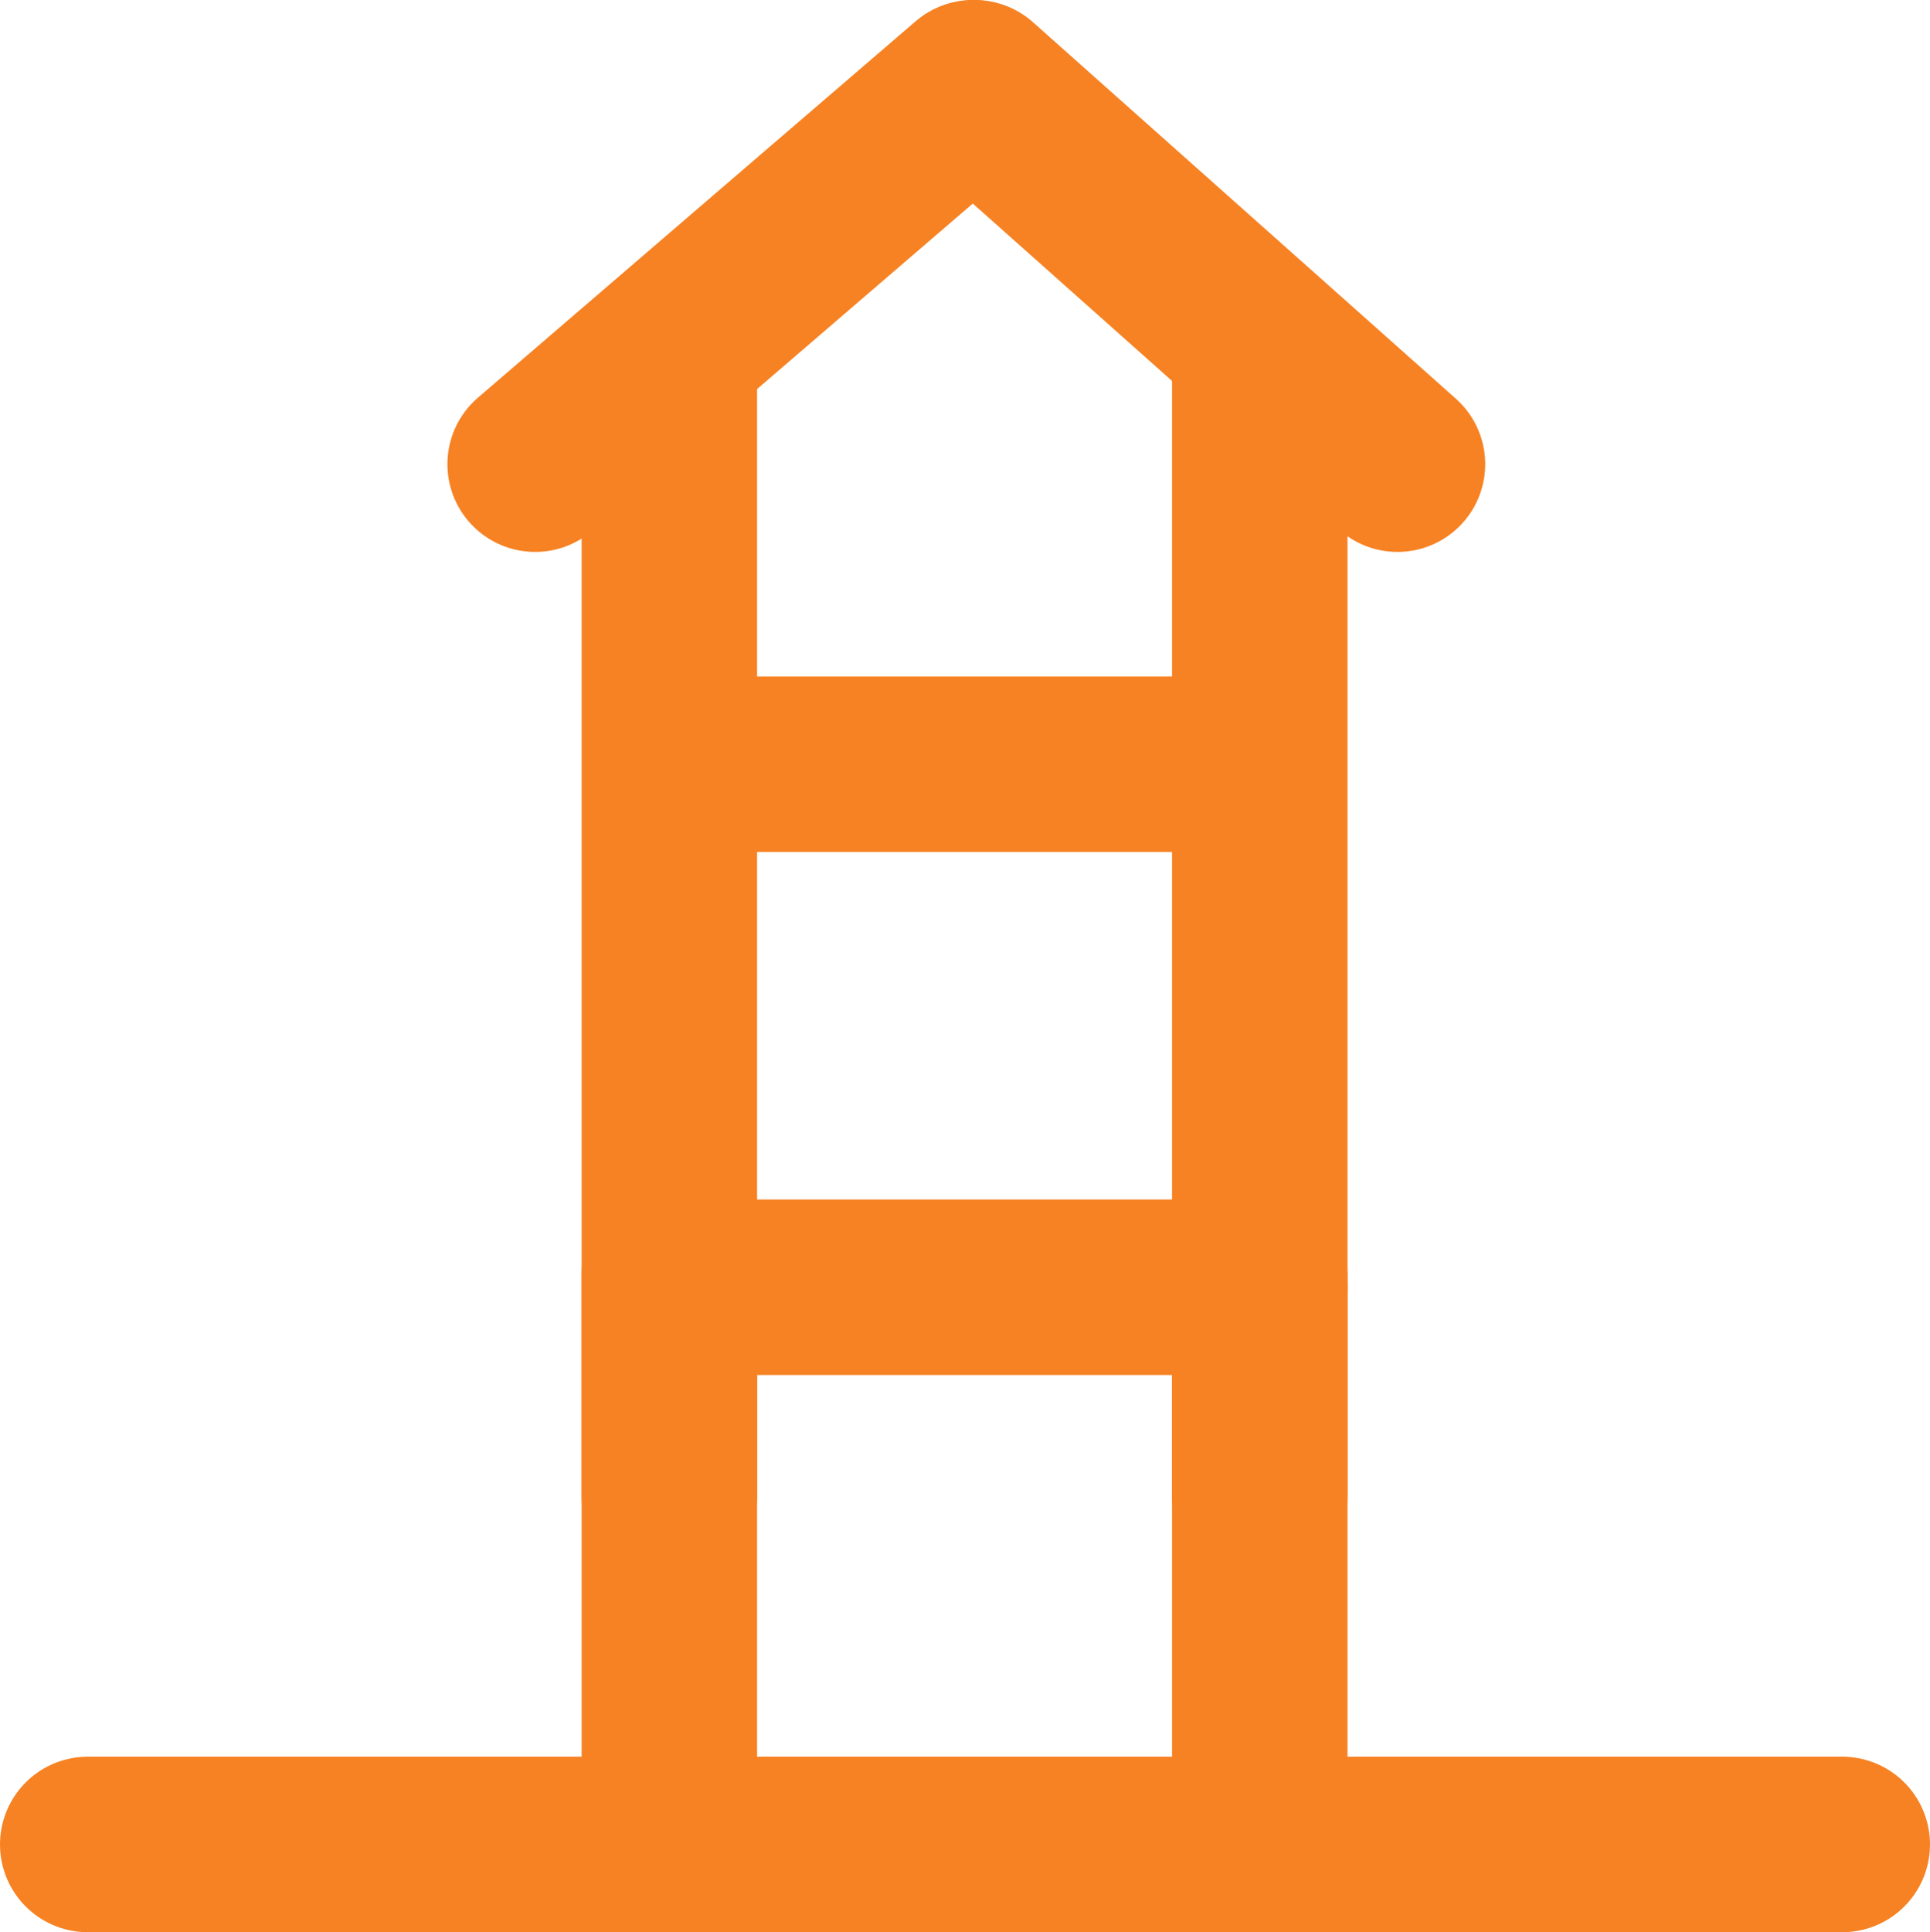 <svg xmlns="http://www.w3.org/2000/svg" viewBox="0 0 22 22.02"><g id="a3c11b6d-038d-4c0e-ad95-f9453837fa28" data-name="Layer 2"><g id="ffe208b6-c428-4ed0-a749-ecf75dd05e0f" data-name="Layer 2"><rect x="1" y="0.77" width="20" height="20" fill="none"></rect><line x1="14.36" y1="14.53" x2="14.36" y2="21.02" fill="none" stroke="#F78223" stroke-linecap="round" stroke-miterlimit="10" stroke-width="2"></line><line x1="7.63" y1="14.53" x2="7.63" y2="21.02" fill="none" stroke="#F78223" stroke-linecap="round" stroke-miterlimit="10" stroke-width="2"></line><line x1="14.36" y1="4.34" x2="14.36" y2="17.04" fill="none" stroke="#F78223" stroke-linecap="round" stroke-miterlimit="10" stroke-width="2"></line><line x1="7.63" y1="4.34" x2="7.63" y2="17.04" fill="none" stroke="#F78223" stroke-linecap="round" stroke-miterlimit="10" stroke-width="2"></line><line x1="11.09" y1="1" x2="6.1" y2="5.29" fill="none" stroke="#F78223" stroke-linecap="round" stroke-miterlimit="10" stroke-width="2"></line><line x1="11.11" y1="1" x2="15.93" y2="5.29" fill="none" stroke="#F78223" stroke-linecap="round" stroke-miterlimit="10" stroke-width="2"></line><line x1="1" y1="21.02" x2="21" y2="21.02" fill="none" stroke="#F78223" stroke-linecap="round" stroke-miterlimit="10" stroke-width="2"></line><line x1="8.5" y1="14.67" x2="14.36" y2="14.67" fill="none" stroke="#F78223" stroke-linecap="round" stroke-miterlimit="10" stroke-width="2"></line><line x1="8.42" y1="8.71" x2="14.28" y2="8.71" fill="none" stroke="#F78223" stroke-linecap="round" stroke-miterlimit="10" stroke-width="2"></line></g></g></svg>